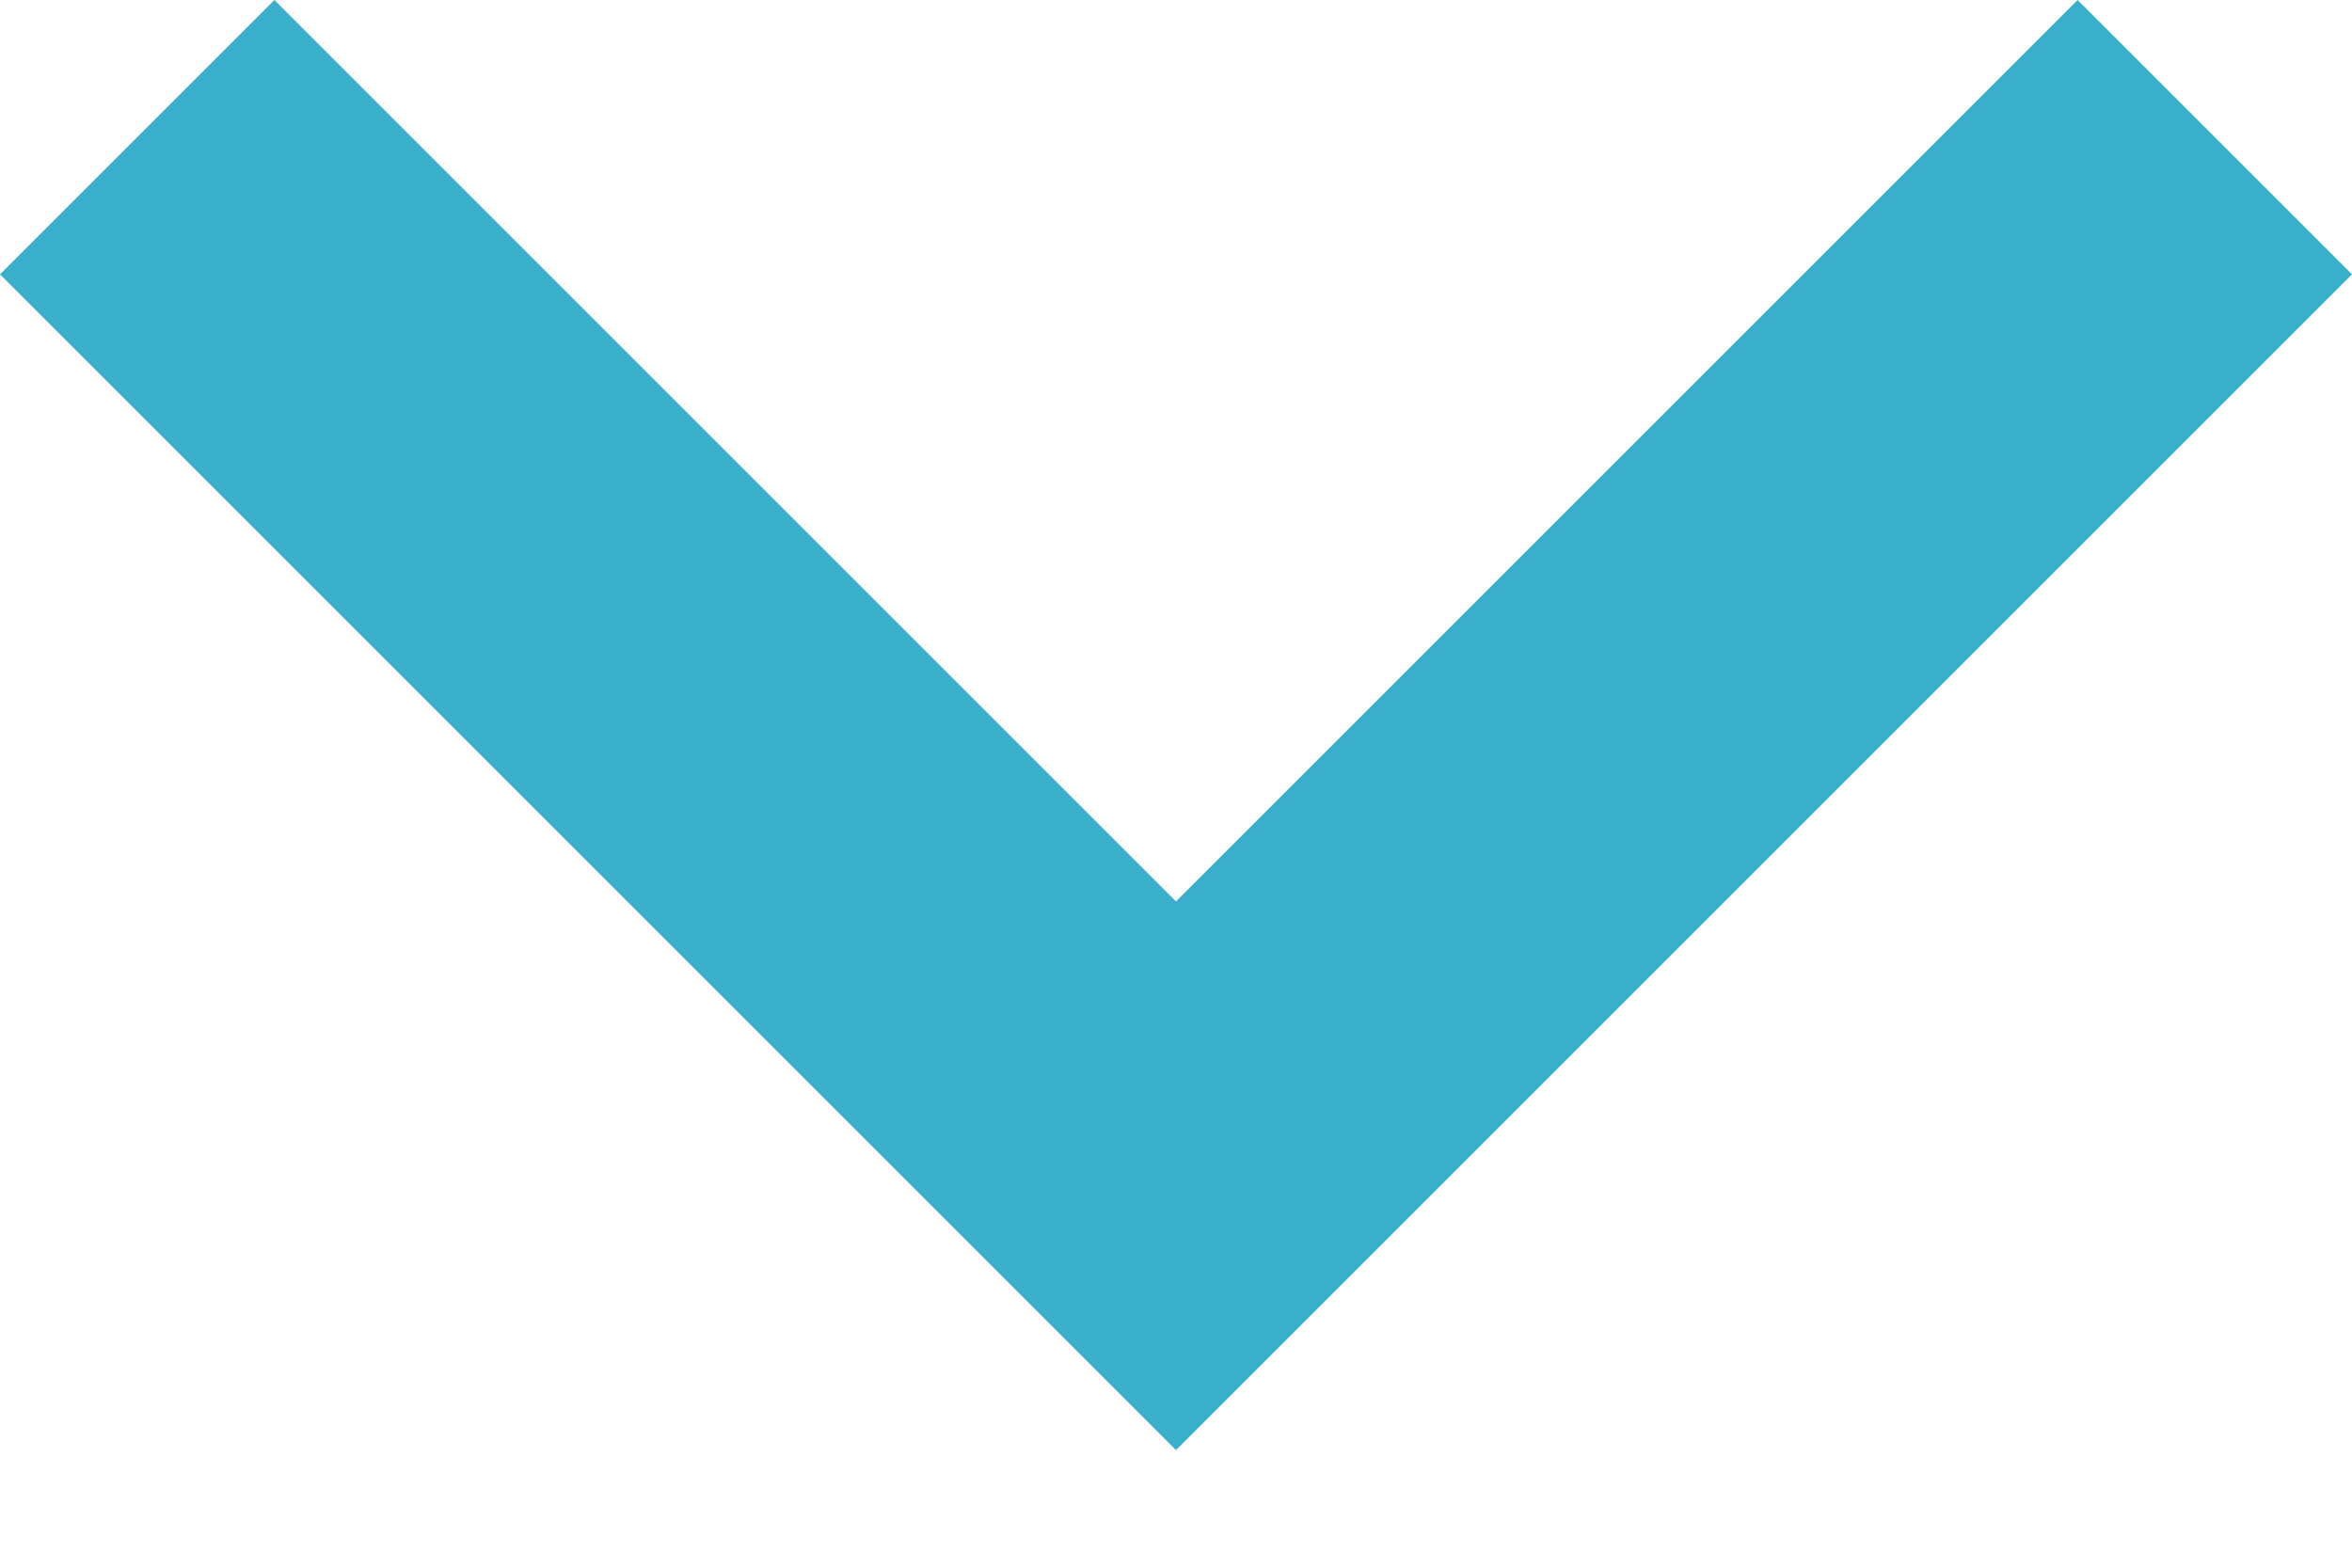 <?xml version="1.0" encoding="UTF-8"?>
<svg width="12px" height="8px" viewBox="0 0 12 8" version="1.1" xmlns="http://www.w3.org/2000/svg" xmlns:xlink="http://www.w3.org/1999/xlink">
    <!-- Generator: Sketch 42 (36781) - http://www.bohemiancoding.com/sketch -->
    <title>Shape</title>
    <desc>Created with Sketch.</desc>
    <defs></defs>
    <g id="Climate-Unplugged" stroke="none" stroke-width="1" fill="none" fill-rule="evenodd">
        <g id="Category" transform="translate(-925, -276)" fill="#3AAFCC">
            <g id="Header" transform="translate(0, 127)">
                <g id="Categories" transform="translate(742, 127)">
                    <polygon id="Shape" points="184.4 22 189 26.6 193.6 22 195 23.4 189 29.4 183 23.4"></polygon>
                </g>
            </g>
        </g>
    </g>
</svg>